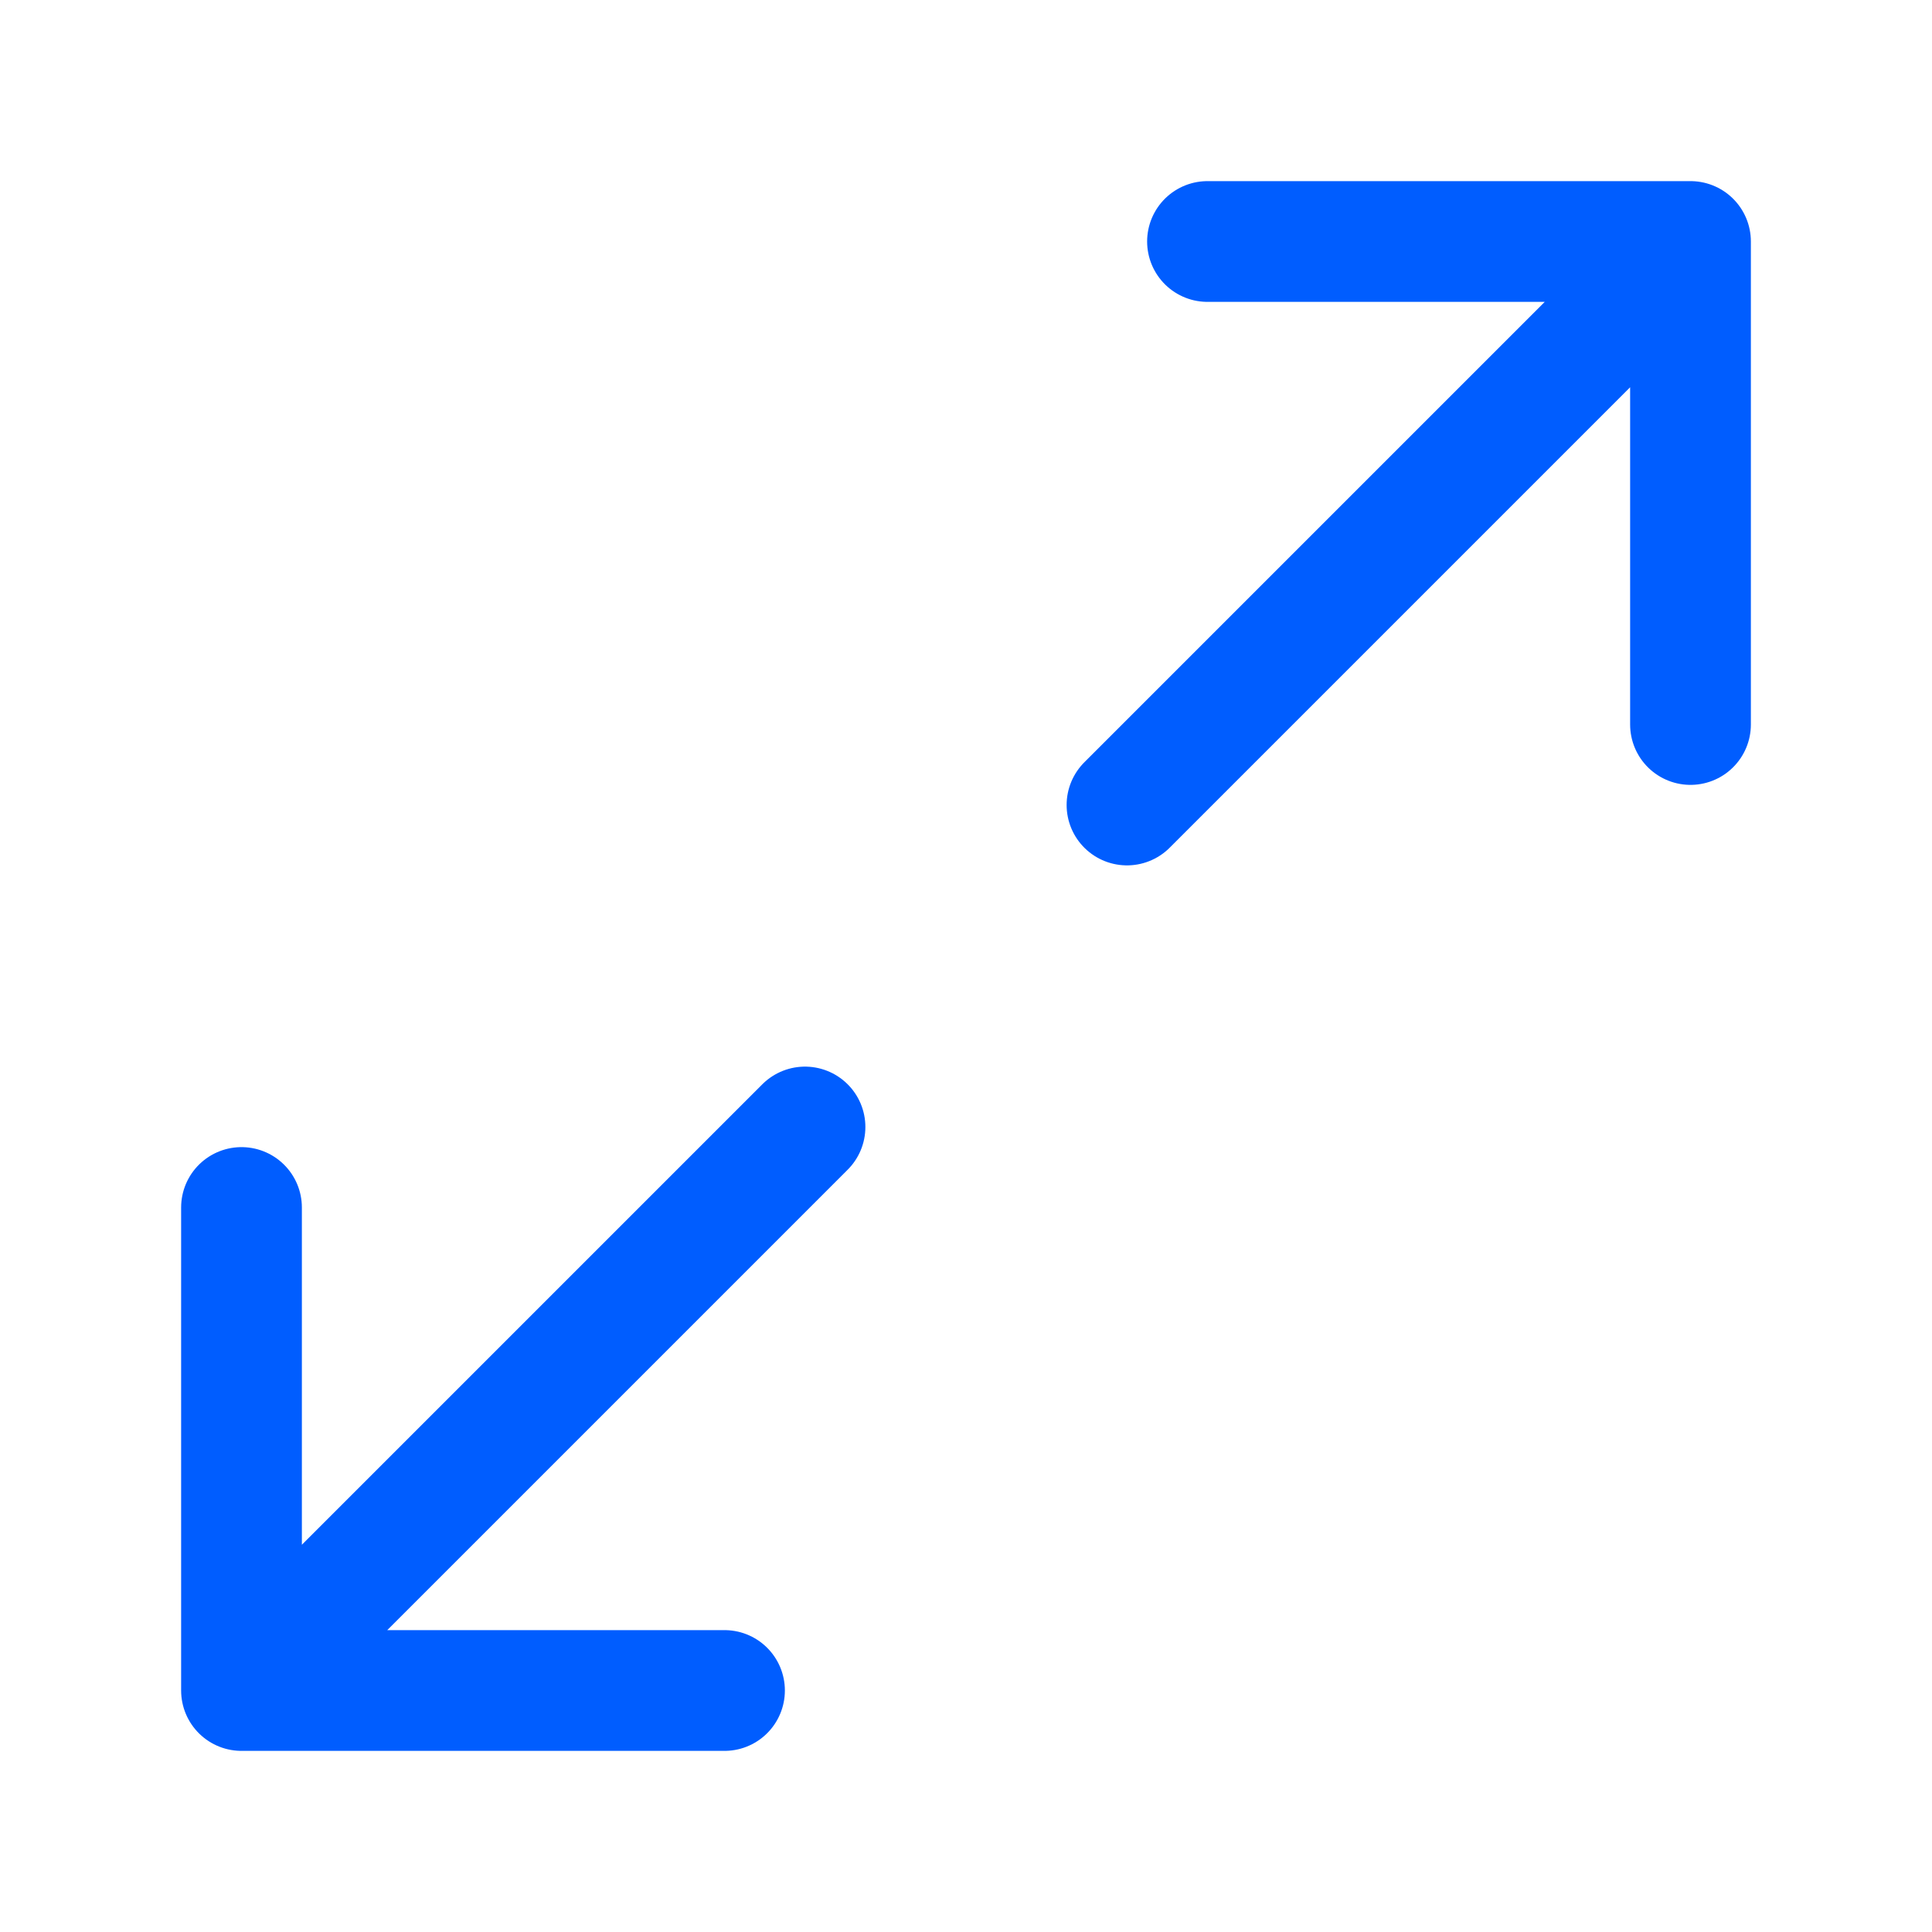 <svg width="24" height="24" viewBox="0 0 24 24" fill="none" xmlns="http://www.w3.org/2000/svg">
<g id="maximize-2">
<path id="Vector" d="M15 3H21M21 3V9M21 3L14 10M9 21H3M3 21V15M3 21L10 14" stroke="#005DFF" stroke-width="1.5" stroke-linecap="round" stroke-linejoin="round"/>
</g>
</svg>
